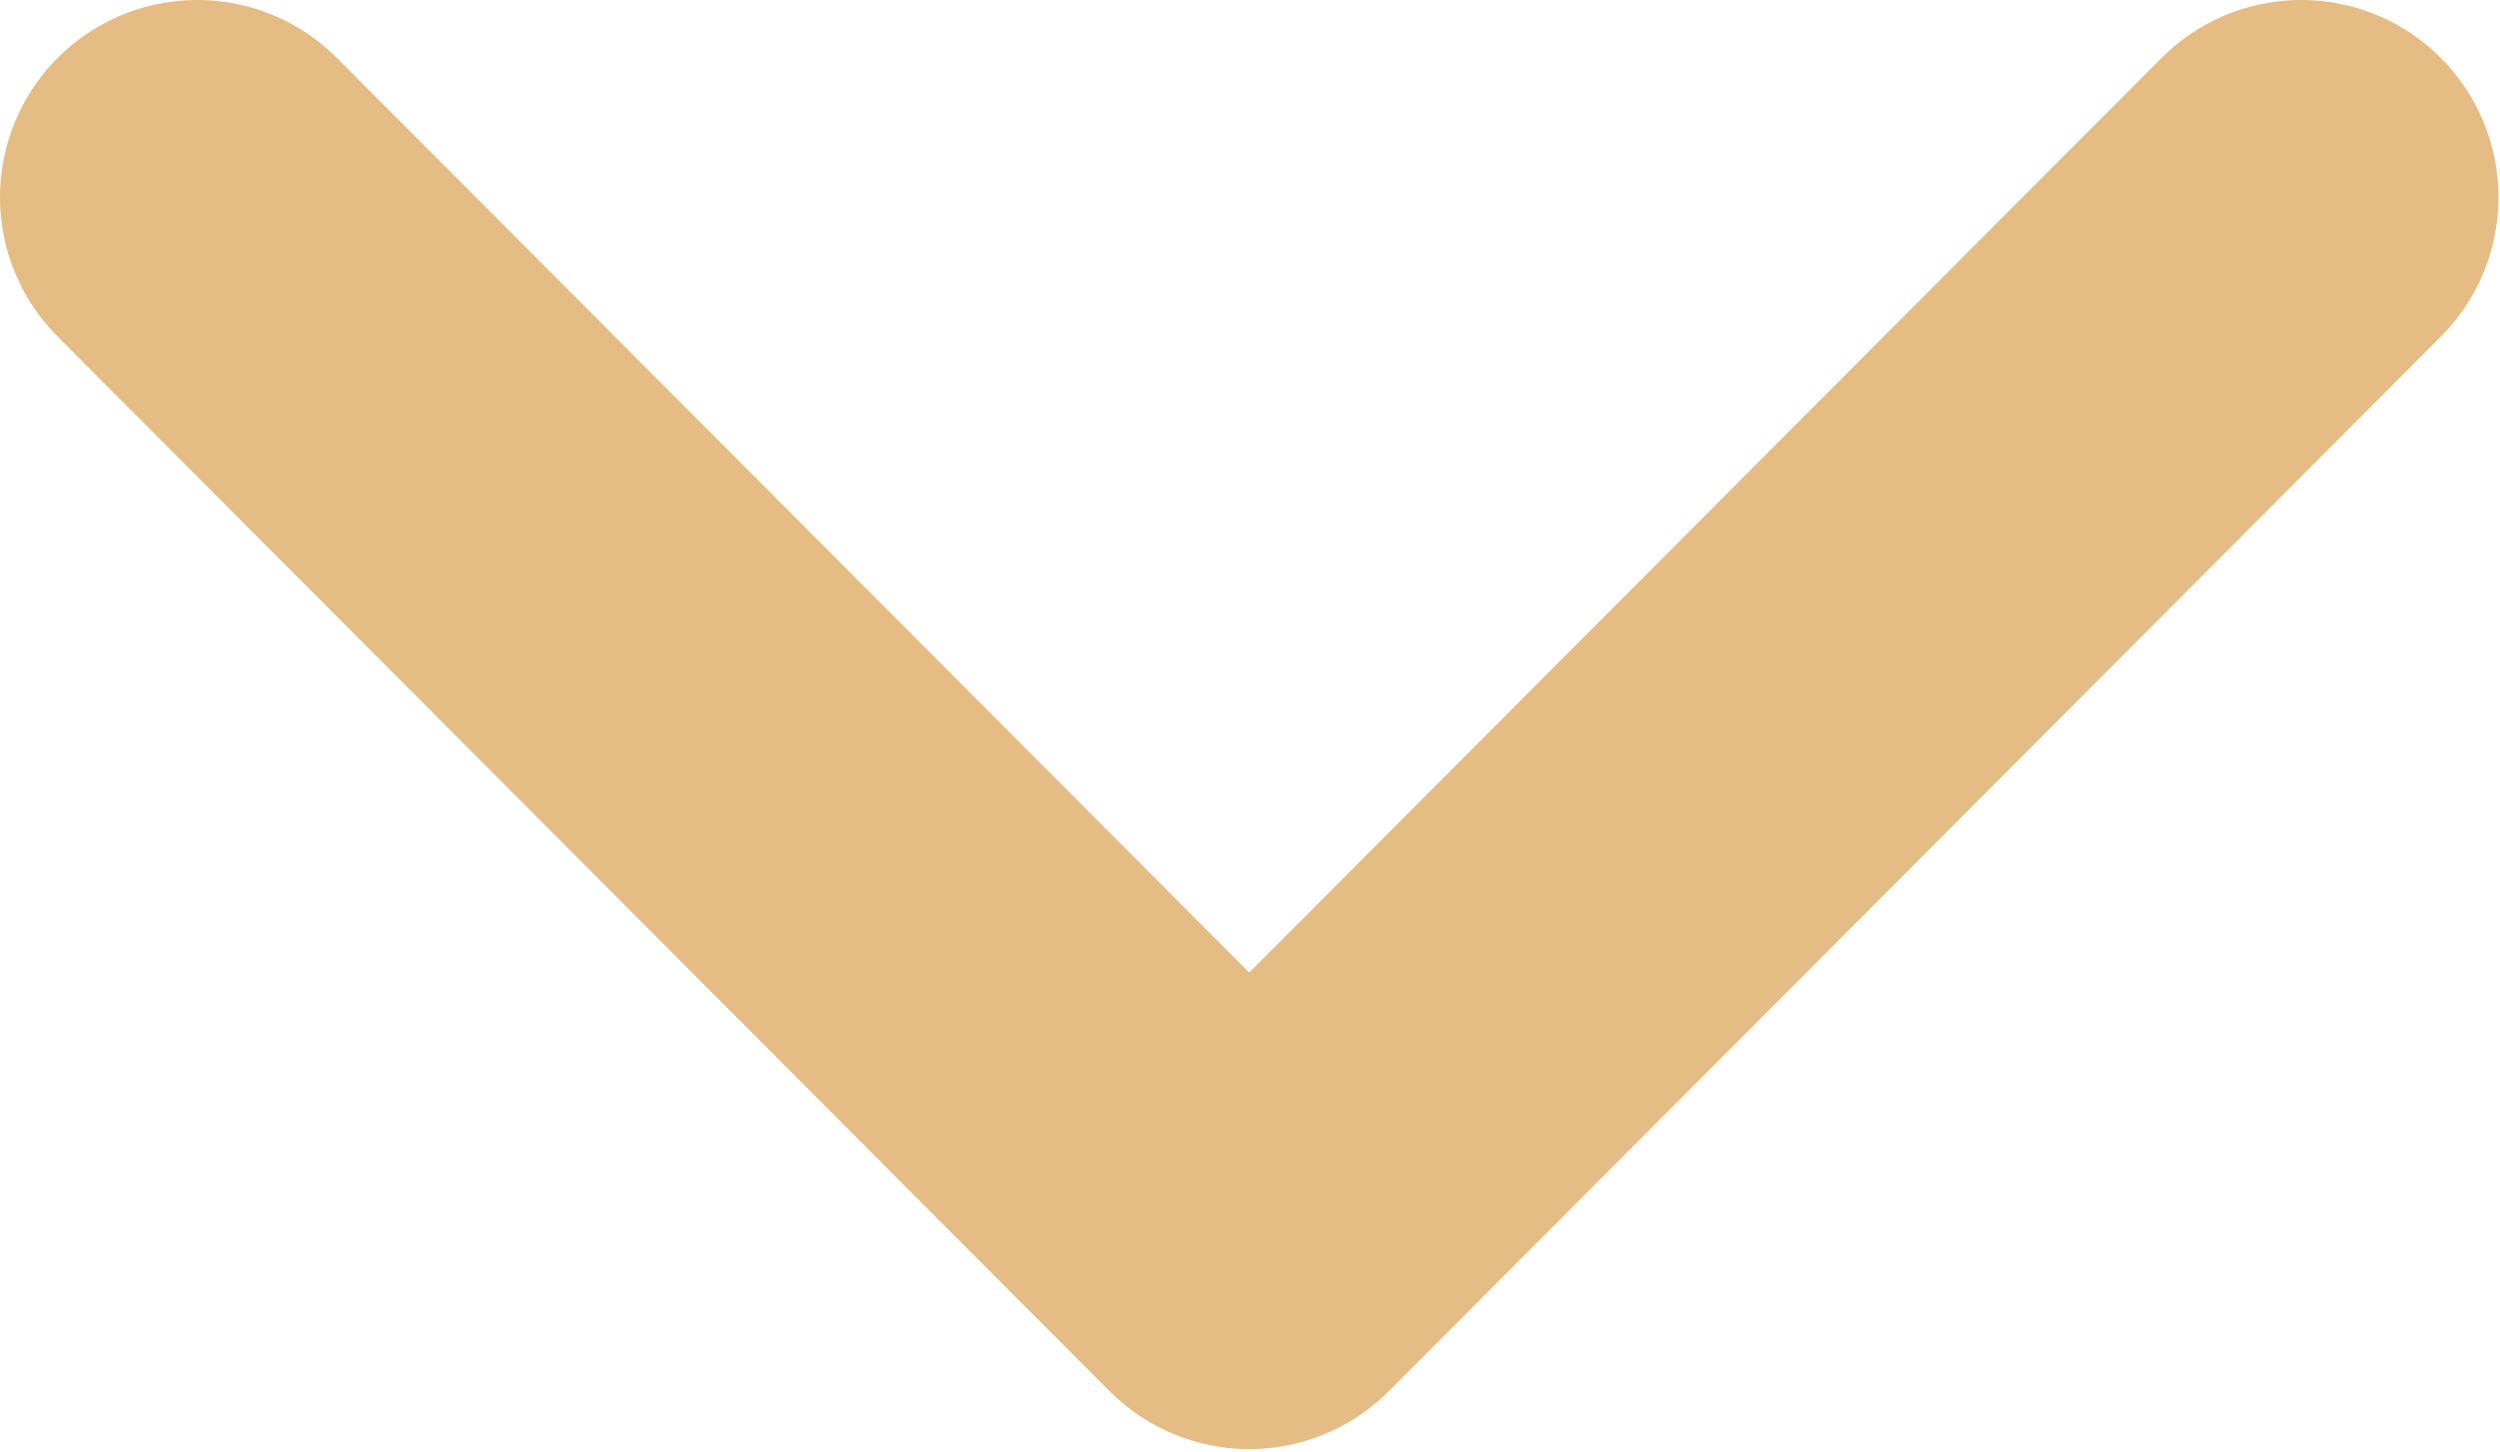<svg width="9.506" height="5.52" viewBox="0 0 9.506 5.52" fill="none" xmlns="http://www.w3.org/2000/svg" xmlns:xlink="http://www.w3.org/1999/xlink">
	<desc>
			Created with Pixso.
	</desc>
	<defs/>
	<path id="Vector" d="M0.75 0.75L4.75 4.76L8.75 0.75" stroke="#E5BC84" stroke-opacity="1" stroke-width="1.5" stroke-linejoin="round" stroke-linecap="round"/>
</svg>
